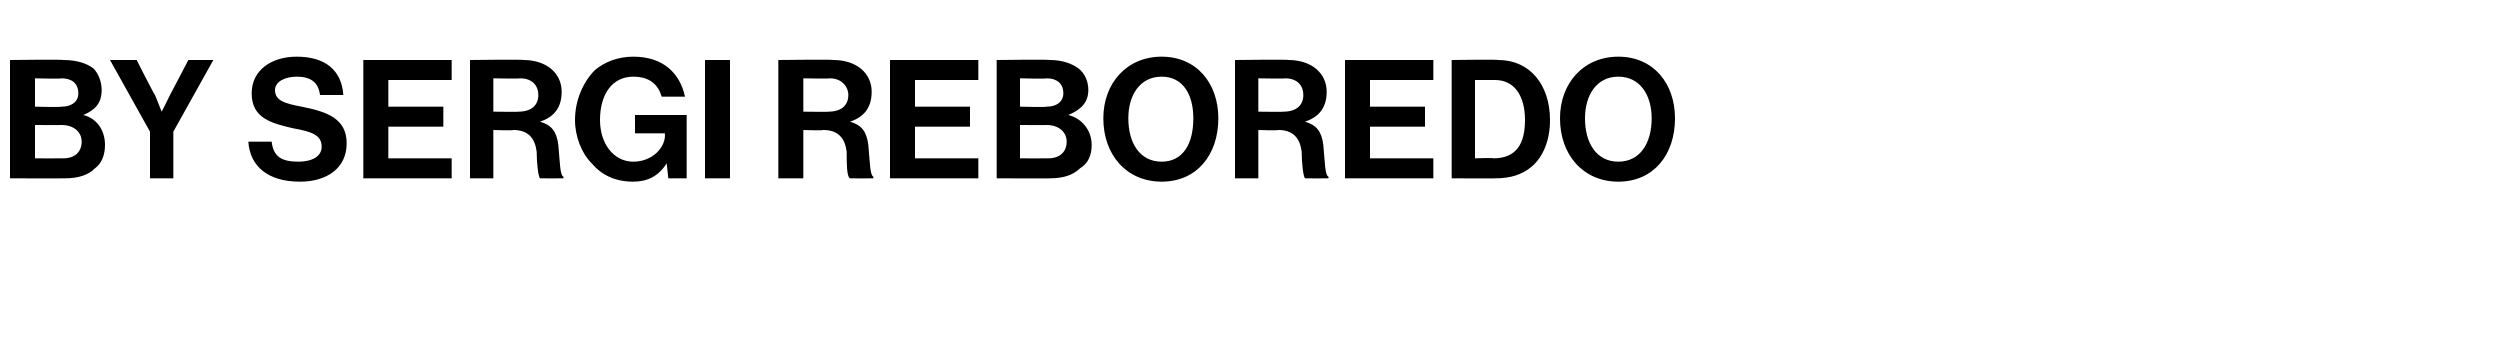 <?xml version="1.0" standalone="no"?>
<!DOCTYPE svg PUBLIC "-//W3C//DTD SVG 1.1//EN" "http://www.w3.org/Graphics/SVG/1.1/DTD/svg11.dtd">
<svg xmlns="http://www.w3.org/2000/svg" version="1.1" width="150px" height="21.3px" viewBox="0 -3 150 21.3" style="top:-3px">
  <desc>By Sergi Reboredo</desc>
  <defs/>
  <g id="Polygon49263">
    <path d="M 0.6 0.6 C 0.6 0.6 3.83 0.56 3.8 0.6 C 4.6 0.6 5.2 0.8 5.6 1.1 C 5.9 1.4 6.1 1.9 6.1 2.4 C 6.1 3.2 5.7 3.6 5 3.9 C 5 3.9 5 3.9 5 3.9 C 5.8 4.1 6.3 4.8 6.3 5.7 C 6.3 6.3 6.1 6.8 5.7 7.1 C 5.3 7.5 4.7 7.7 3.9 7.7 C 3.91 7.71 0.6 7.7 0.6 7.7 L 0.6 0.6 Z M 2.1 6.5 C 2.1 6.5 3.75 6.51 3.8 6.5 C 4.5 6.5 4.9 6.1 4.9 5.5 C 4.9 4.9 4.4 4.5 3.7 4.5 C 3.71 4.51 2.1 4.5 2.1 4.5 L 2.1 6.5 Z M 3.7 3.4 C 4.3 3.4 4.7 3.1 4.7 2.6 C 4.7 2 4.3 1.7 3.7 1.7 C 3.68 1.74 2.1 1.7 2.1 1.7 L 2.1 3.4 C 2.1 3.4 3.65 3.44 3.7 3.4 Z M 9 4.9 L 6.6 0.6 L 8.2 0.6 C 8.2 0.6 9.25 2.68 9.3 2.7 C 9.47 3.11 9.7 3.7 9.7 3.7 L 9.7 3.7 C 9.7 3.7 10.01 3.11 10.2 2.7 C 10.22 2.68 11.3 0.6 11.3 0.6 L 12.8 0.6 L 10.4 4.9 L 10.4 7.7 L 9 7.7 L 9 4.9 Z M 14.9 5.5 C 14.9 5.5 16.3 5.5 16.3 5.5 C 16.4 6.4 16.9 6.7 17.9 6.7 C 18.7 6.7 19.3 6.4 19.3 5.8 C 19.3 5.1 18.7 4.9 17.6 4.7 C 16.3 4.4 15.1 4.1 15.1 2.6 C 15.1 1.2 16.3 0.4 17.8 0.4 C 19.5 0.4 20.5 1.2 20.6 2.7 C 20.6 2.7 19.2 2.7 19.2 2.7 C 19.1 1.9 18.6 1.6 17.8 1.6 C 17.1 1.6 16.5 1.9 16.5 2.4 C 16.5 3 17 3.2 18.1 3.4 C 19.6 3.7 20.8 4.1 20.8 5.6 C 20.8 7.1 19.6 7.9 18 7.9 C 16.1 7.9 15 7 14.9 5.5 Z M 21.8 0.6 L 27.1 0.6 L 27.1 1.8 L 23.3 1.8 L 23.3 3.4 L 26.6 3.4 L 26.6 4.6 L 23.3 4.6 L 23.3 6.5 L 27.1 6.5 L 27.1 7.7 L 21.8 7.7 L 21.8 0.6 Z M 28.2 0.6 C 28.2 0.6 31.44 0.56 31.4 0.6 C 32.8 0.6 33.7 1.4 33.7 2.5 C 33.7 3.4 33.3 4 32.4 4.3 C 32.4 4.3 32.4 4.3 32.4 4.3 C 33.1 4.5 33.4 4.9 33.5 5.7 C 33.6 6.8 33.6 7.5 33.8 7.6 C 33.83 7.64 33.8 7.7 33.8 7.7 C 33.8 7.7 32.44 7.71 32.4 7.7 C 32.3 7.6 32.2 6.8 32.2 6.1 C 32.1 5.3 31.7 4.8 30.8 4.8 C 30.78 4.84 29.6 4.8 29.6 4.8 L 29.6 7.7 L 28.2 7.7 L 28.2 0.6 Z M 29.6 3.7 C 29.6 3.7 31.15 3.72 31.1 3.7 C 31.9 3.7 32.3 3.3 32.3 2.7 C 32.3 2.2 32 1.7 31.2 1.7 C 31.19 1.73 29.6 1.7 29.6 1.7 L 29.6 3.7 Z M 40 6.8 C 40 6.8 40 6.75 40 6.8 C 39.5 7.6 38.8 7.9 38 7.9 C 36.9 7.9 36.1 7.5 35.5 6.8 C 34.9 6.2 34.5 5.2 34.5 4.2 C 34.5 3 35 1.9 35.7 1.2 C 36.3 0.7 37.1 0.4 38 0.4 C 39.8 0.4 40.8 1.4 41.1 2.8 C 41.1 2.8 39.7 2.8 39.7 2.8 C 39.5 2.1 39 1.6 38 1.6 C 36.7 1.6 36 2.7 36 4.2 C 36 5.6 36.8 6.7 38 6.7 C 39.1 6.7 39.9 5.9 39.9 5.1 C 39.87 5.07 39.9 5 39.9 5 L 38.1 5 L 38.1 3.9 L 41.2 3.9 L 41.2 7.7 L 40.1 7.7 L 40 6.8 Z M 42.3 0.6 L 43.8 0.6 L 43.8 7.7 L 42.3 7.7 L 42.3 0.6 Z M 46.7 0.6 C 46.7 0.6 50.02 0.56 50 0.6 C 51.4 0.6 52.3 1.4 52.3 2.5 C 52.3 3.4 51.9 4 51 4.3 C 51 4.3 51 4.3 51 4.3 C 51.7 4.5 52 4.9 52.1 5.7 C 52.2 6.8 52.2 7.5 52.4 7.6 C 52.41 7.64 52.4 7.7 52.4 7.7 C 52.4 7.7 51.02 7.71 51 7.7 C 50.8 7.6 50.8 6.8 50.8 6.1 C 50.7 5.3 50.3 4.8 49.4 4.8 C 49.36 4.84 48.2 4.8 48.2 4.8 L 48.2 7.7 L 46.7 7.7 L 46.7 0.6 Z M 48.2 3.7 C 48.2 3.7 49.73 3.72 49.7 3.7 C 50.5 3.7 50.9 3.3 50.9 2.7 C 50.9 2.2 50.5 1.7 49.8 1.7 C 49.77 1.73 48.2 1.7 48.2 1.7 L 48.2 3.7 Z M 53.4 0.6 L 58.7 0.6 L 58.7 1.8 L 54.9 1.8 L 54.9 3.4 L 58.2 3.4 L 58.2 4.6 L 54.9 4.6 L 54.9 6.5 L 58.7 6.5 L 58.7 7.7 L 53.4 7.7 L 53.4 0.6 Z M 59.8 0.6 C 59.8 0.6 62.96 0.56 63 0.6 C 63.7 0.6 64.3 0.8 64.7 1.1 C 65.1 1.4 65.3 1.9 65.3 2.4 C 65.3 3.2 64.8 3.6 64.1 3.9 C 64.1 3.9 64.1 3.9 64.1 3.9 C 64.9 4.1 65.5 4.8 65.5 5.7 C 65.5 6.3 65.3 6.8 64.8 7.1 C 64.4 7.5 63.8 7.7 63 7.7 C 63.04 7.71 59.8 7.7 59.8 7.7 L 59.8 0.6 Z M 61.2 6.5 C 61.2 6.5 62.88 6.51 62.9 6.5 C 63.6 6.5 64 6.1 64 5.5 C 64 4.9 63.5 4.5 62.8 4.5 C 62.84 4.51 61.2 4.5 61.2 4.5 L 61.2 6.5 Z M 62.8 3.4 C 63.4 3.4 63.8 3.1 63.8 2.6 C 63.8 2 63.4 1.7 62.8 1.7 C 62.81 1.74 61.2 1.7 61.2 1.7 L 61.2 3.4 C 61.2 3.4 62.78 3.44 62.8 3.4 Z M 66.2 4.1 C 66.2 2 67.6 0.4 69.7 0.4 C 71.8 0.4 73.1 2 73.1 4.1 C 73.1 6.3 71.8 7.9 69.7 7.9 C 67.6 7.9 66.2 6.3 66.2 4.1 Z M 71.6 4.1 C 71.6 2.7 71 1.6 69.7 1.6 C 68.4 1.6 67.7 2.7 67.7 4.1 C 67.7 5.6 68.4 6.7 69.7 6.7 C 71 6.7 71.6 5.6 71.6 4.1 Z M 74.1 0.6 C 74.1 0.6 77.34 0.56 77.3 0.6 C 78.7 0.6 79.6 1.4 79.6 2.5 C 79.6 3.4 79.2 4 78.3 4.3 C 78.3 4.3 78.3 4.3 78.3 4.3 C 79 4.5 79.3 4.9 79.4 5.7 C 79.5 6.8 79.5 7.5 79.7 7.6 C 79.73 7.64 79.7 7.7 79.7 7.7 C 79.7 7.7 78.34 7.71 78.3 7.7 C 78.2 7.6 78.1 6.8 78.1 6.1 C 78 5.3 77.6 4.8 76.7 4.8 C 76.68 4.84 75.5 4.8 75.5 4.8 L 75.5 7.7 L 74.1 7.7 L 74.1 0.6 Z M 75.5 3.7 C 75.5 3.7 77.05 3.72 77 3.7 C 77.8 3.7 78.2 3.3 78.2 2.7 C 78.2 2.2 77.9 1.7 77.1 1.7 C 77.09 1.73 75.5 1.7 75.5 1.7 L 75.5 3.7 Z M 80.7 0.6 L 86 0.6 L 86 1.8 L 82.2 1.8 L 82.2 3.4 L 85.5 3.4 L 85.5 4.6 L 82.2 4.6 L 82.2 6.5 L 86 6.5 L 86 7.7 L 80.7 7.7 L 80.7 0.6 Z M 87.1 0.6 C 87.1 0.6 89.87 0.56 89.9 0.6 C 91.8 0.6 93 2.1 93 4.2 C 93 5.4 92.6 6.4 91.9 7 C 91.3 7.5 90.6 7.7 89.7 7.7 C 89.75 7.71 87.1 7.7 87.1 7.7 L 87.1 0.6 Z M 89.6 6.5 C 91 6.5 91.5 5.6 91.5 4.2 C 91.5 2.8 90.9 1.8 89.7 1.8 C 89.69 1.8 88.5 1.8 88.5 1.8 L 88.5 6.5 C 88.5 6.5 89.65 6.46 89.6 6.5 Z M 93.6 4.1 C 93.6 2 95 0.4 97.1 0.4 C 99.2 0.4 100.5 2 100.5 4.1 C 100.5 6.3 99.2 7.9 97.1 7.9 C 95 7.9 93.6 6.3 93.6 4.1 Z M 99.1 4.1 C 99.1 2.7 98.4 1.6 97.1 1.6 C 95.8 1.6 95.1 2.7 95.1 4.1 C 95.1 5.6 95.8 6.7 97.1 6.7 C 98.4 6.7 99.1 5.6 99.1 4.1 Z " stroke="none" fill="#000"/>
  </g>
</svg>